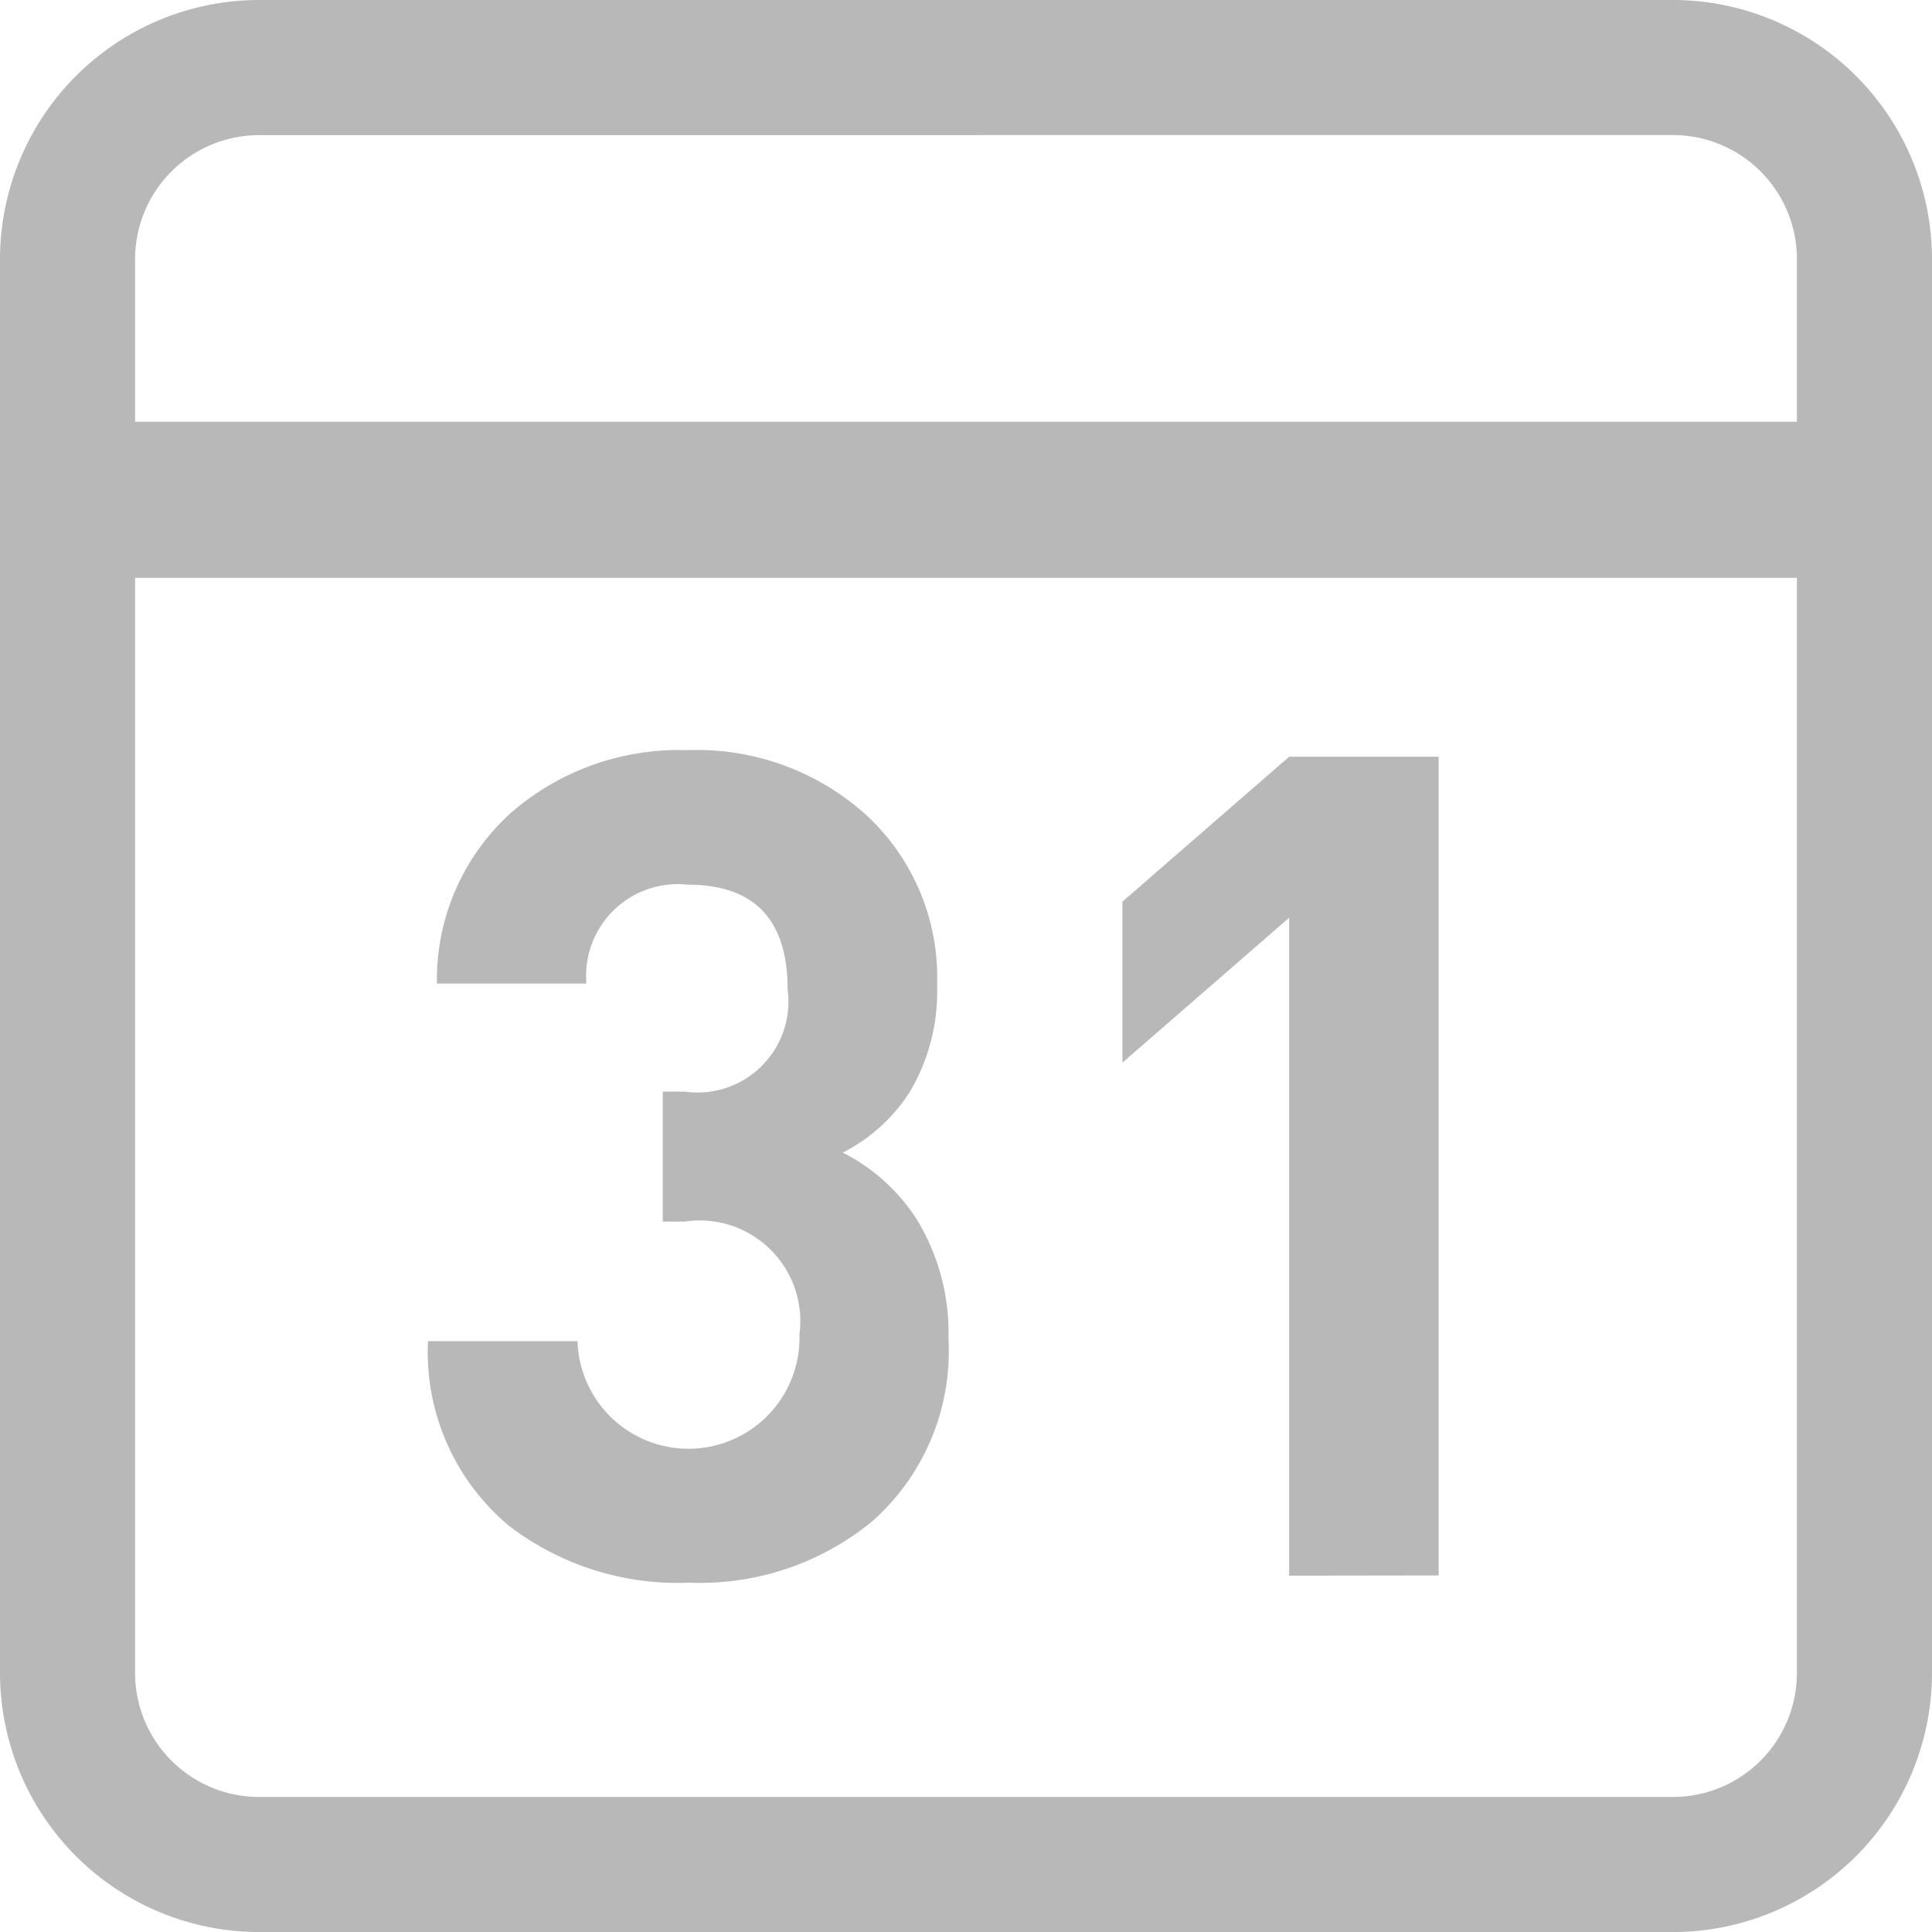 <svg xmlns="http://www.w3.org/2000/svg" width="36.999" height="37" viewBox="0 0 36.999 37">
  <g id="グループ_5040" data-name="グループ 5040" transform="translate(-2706.575 -566.854)">
    <path id="パス_7599" data-name="パス 7599" d="M2738.614,603.854h-27.079a4.966,4.966,0,0,1-4.96-4.96V571.814a4.967,4.967,0,0,1,4.96-4.96h27.079a4.966,4.966,0,0,1,4.96,4.96v27.079A4.965,4.965,0,0,1,2738.614,603.854Zm-27.079-34.412a2.376,2.376,0,0,0-2.373,2.373v27.079a2.376,2.376,0,0,0,2.373,2.373h27.079a2.375,2.375,0,0,0,2.373-2.373V571.814a2.375,2.375,0,0,0-2.373-2.373Z" fill="#b8b8b8"/>
    <g id="グループ_5039" data-name="グループ 5039" transform="translate(2714.769 581.219)">
      <path id="パス_7600" data-name="パス 7600" d="M2729.612,606.1a5.2,5.2,0,0,1-3.5,1.167,5.313,5.313,0,0,1-3.435-1.079,4.331,4.331,0,0,1-1.564-3.546h2.864a2.126,2.126,0,0,0,4.25-.131,1.928,1.928,0,0,0-2.2-2.159h-.418v-2.489h.418A1.742,1.742,0,0,0,2728,595.9q0-2-1.915-2a1.756,1.756,0,0,0-1.938,1.894h-2.863a4.307,4.307,0,0,1,1.431-3.281,4.9,4.9,0,0,1,3.37-1.189,4.83,4.83,0,0,1,3.435,1.255,4.231,4.231,0,0,1,1.343,3.237,3.769,3.769,0,0,1-.507,2.026,3.282,3.282,0,0,1-1.3,1.189,3.629,3.629,0,0,1,1.431,1.3,4.175,4.175,0,0,1,.594,2.268A4.349,4.349,0,0,1,2729.612,606.1Z" transform="translate(-2721.111 -591.323)" fill="#b8b8b8"/>
      <path id="パス_7601" data-name="パス 7601" d="M2742.107,607.178v-12.6l-3.193,2.775v-3.083l3.193-2.775h2.863v15.679Z" transform="translate(-2725.613 -591.368)" fill="#b8b8b8"/>
    </g>
    <path id="パス_7602" data-name="パス 7602" d="M2742.127,582.479h-32.936a1.511,1.511,0,0,1,0-2.989h32.936a1.511,1.511,0,0,1,0,2.989Z" transform="translate(-0.336 -4.559)" fill="#b8b8b8"/>
  </g>
</svg>
